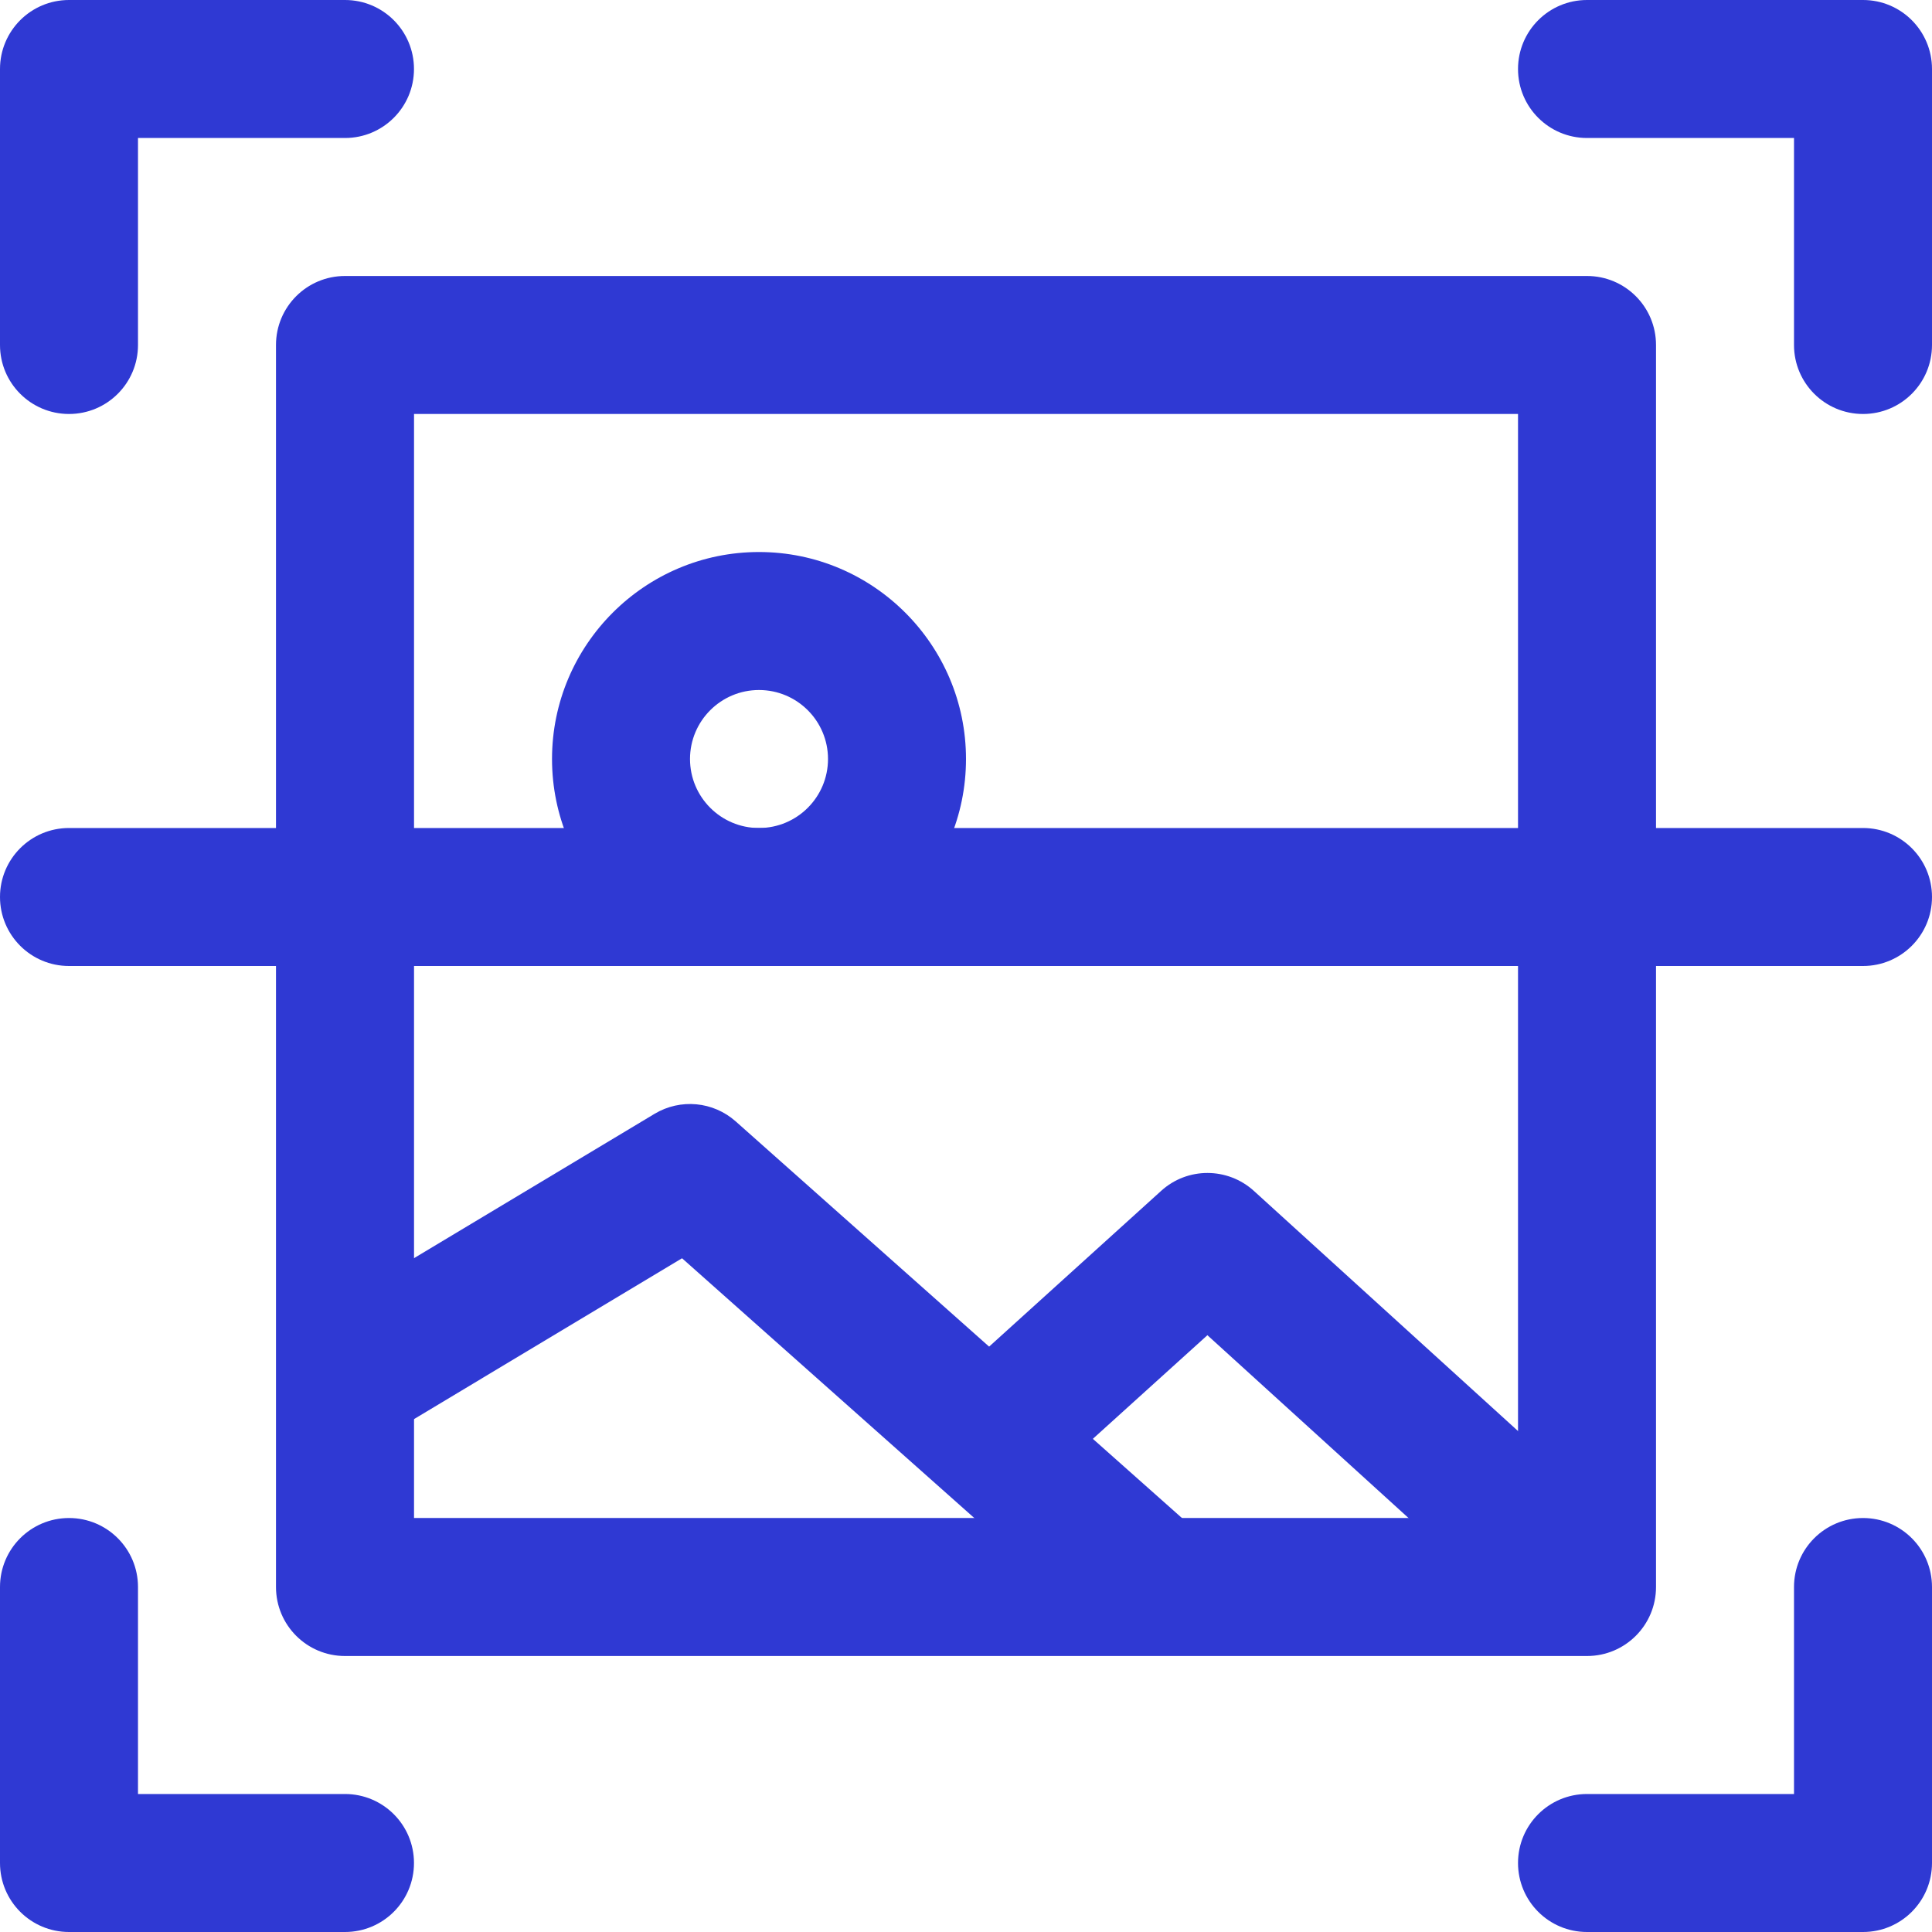 <svg xmlns="http://www.w3.org/2000/svg" width="40" height="40" viewBox="0 0 40 40" fill="none"><path d="M31.896 33.914L24.998 27.644L21.444 30.859L19.527 28.742L24.041 24.655C24.586 24.16 25.417 24.163 25.961 24.657L33.818 31.8L31.896 33.914Z" fill="#2F39D3"></path><path d="M22.98 33.925L14.121 26.051L7.878 29.797L6.408 27.347L13.551 23.061C14.088 22.739 14.768 22.804 15.234 23.219L24.877 31.79L22.98 33.925Z" fill="#2F39D3"></path><path d="M32.857 34.286H7.143C6.353 34.286 5.714 33.647 5.714 32.857V7.143C5.714 6.353 6.353 5.714 7.143 5.714H32.857C33.647 5.714 34.286 6.353 34.286 7.143V32.857C34.286 33.647 33.647 34.286 32.857 34.286ZM8.572 31.428H31.429V8.571H8.572V31.428Z" fill="#2F39D3"></path><path d="M15.714 20C13.351 20 11.429 18.078 11.429 15.714C11.429 13.351 13.351 11.429 15.714 11.429C18.078 11.429 20 13.351 20 15.714C20 18.078 18.078 20 15.714 20ZM15.714 14.286C14.926 14.286 14.286 14.926 14.286 15.714C14.286 16.503 14.926 17.143 15.714 17.143C16.503 17.143 17.143 16.503 17.143 15.714C17.143 14.926 16.503 14.286 15.714 14.286Z" fill="#2F39D3"></path><path d="M1.429 8.571C0.639 8.571 0 7.932 0 7.143V1.429C0 0.639 0.639 0 1.429 0H7.143C7.932 0 8.571 0.639 8.571 1.429C8.571 2.218 7.932 2.857 7.143 2.857H2.857V7.143C2.857 7.932 2.218 8.571 1.429 8.571Z" fill="#2F39D3"></path><path d="M38.572 8.571C37.782 8.571 37.143 7.932 37.143 7.143V2.857H32.857C32.068 2.857 31.429 2.218 31.429 1.429C31.429 0.639 32.068 0 32.857 0H38.572C39.361 0 40 0.639 40 1.429V7.143C40 7.932 39.361 8.571 38.572 8.571Z" fill="#2F39D3"></path><path d="M7.143 40H1.429C0.639 40 0 39.361 0 38.571V32.857C0 32.068 0.639 31.429 1.429 31.429C2.218 31.429 2.857 32.068 2.857 32.857V37.143H7.143C7.932 37.143 8.571 37.782 8.571 38.571C8.571 39.361 7.932 40 7.143 40Z" fill="#2F39D3"></path><path d="M38.572 40H32.857C32.068 40 31.429 39.361 31.429 38.571C31.429 37.782 32.068 37.143 32.857 37.143H37.143V32.857C37.143 32.068 37.782 31.429 38.572 31.429C39.361 31.429 40 32.068 40 32.857V38.571C40 39.361 39.361 40 38.572 40Z" fill="#2F39D3"></path><path d="M38.571 20H1.429C0.639 20 0 19.361 0 18.571C0 17.782 0.639 17.143 1.429 17.143H38.571C39.361 17.143 40 17.782 40 18.571C40 19.361 39.361 20 38.571 20Z" fill="#2F39D3"></path></svg>